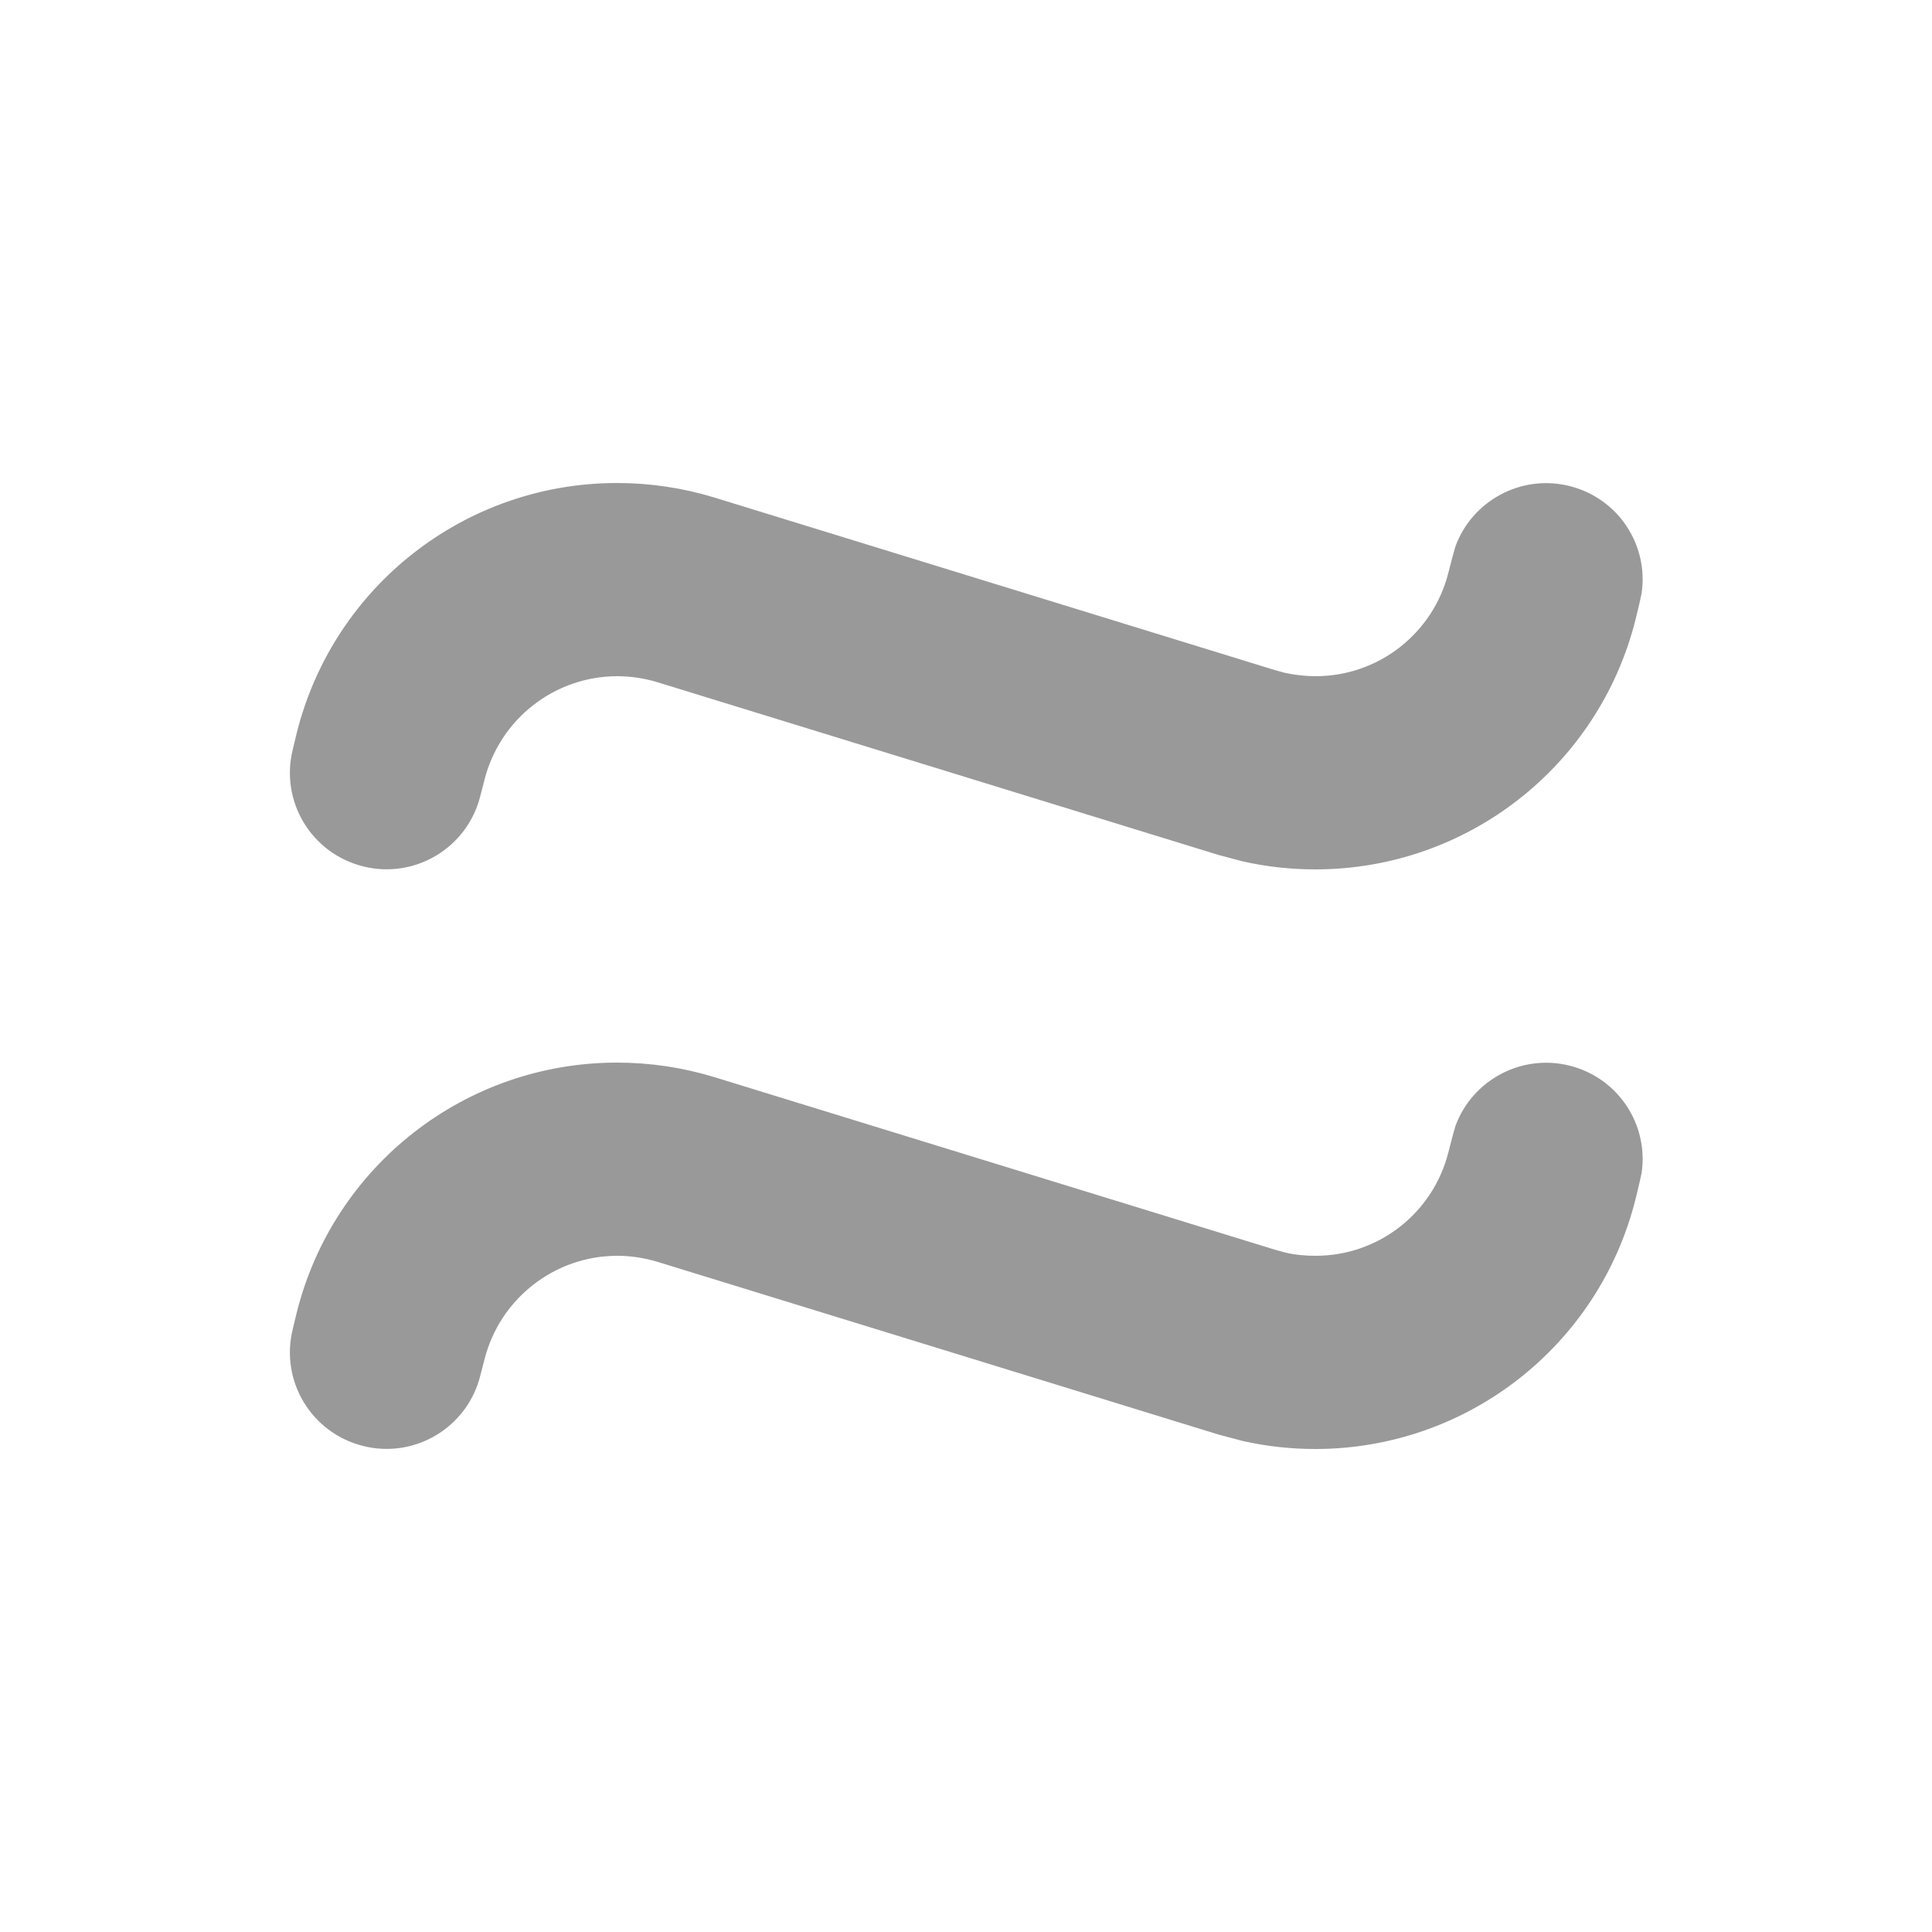 <svg xmlns="http://www.w3.org/2000/svg" viewBox="0 0 640 640"><!--! Font Awesome Pro 7.1.0 by @fontawesome - https://fontawesome.com License - https://fontawesome.com/license (Commercial License) Copyright 2025 Fonticons, Inc. --><path opacity=".4" fill="currentColor" d="M204.4 352C215.3 352 226.1 353.6 236.6 356.8L422.4 414L425.7 414.9C429 415.7 432.4 416 435.8 416C456.6 416 474.7 401.9 479.8 381.7L481.2 376.3L482.1 373.1C487.6 357.9 503.9 349 519.9 353C536 357 546.2 372.5 543.8 388.6L543.1 391.8L541.8 397.2C529.6 445.9 485.9 480 435.7 480C427.5 480 419.4 479.1 411.5 477.3L403.6 475.2L217.8 418C213.5 416.7 209 416 204.5 416C183.7 416 165.6 430.2 160.5 450.3L159.1 455.7C154.8 472.9 137.4 483.3 120.3 479C103.1 474.7 92.7 457.4 97 440.2L98.3 434.8C110.5 386.1 154.2 352 204.4 352zM204.4 160C215.3 160 226.1 161.6 236.6 164.8L422.4 222L425.7 222.9C429 223.6 432.4 224 435.8 224C456.6 224 474.7 209.9 479.8 189.7L481.2 184.3L482.1 181.1C487.6 165.9 503.9 157 519.9 161C536 165 546.2 180.5 543.8 196.6L543.1 199.8L541.8 205.2C529.6 253.9 485.9 288 435.7 288C427.5 288 419.4 287.1 411.5 285.3L403.6 283.2L217.8 226C213.5 224.7 209 224 204.5 224C183.7 224 165.6 238.2 160.5 258.3L159.1 263.7C154.8 280.9 137.4 291.3 120.3 287C103.1 282.7 92.7 265.4 97 248.2L98.3 242.8C110.5 194.1 154.2 160 204.4 160z"/><path fill="currentColor" d=""/></svg>
